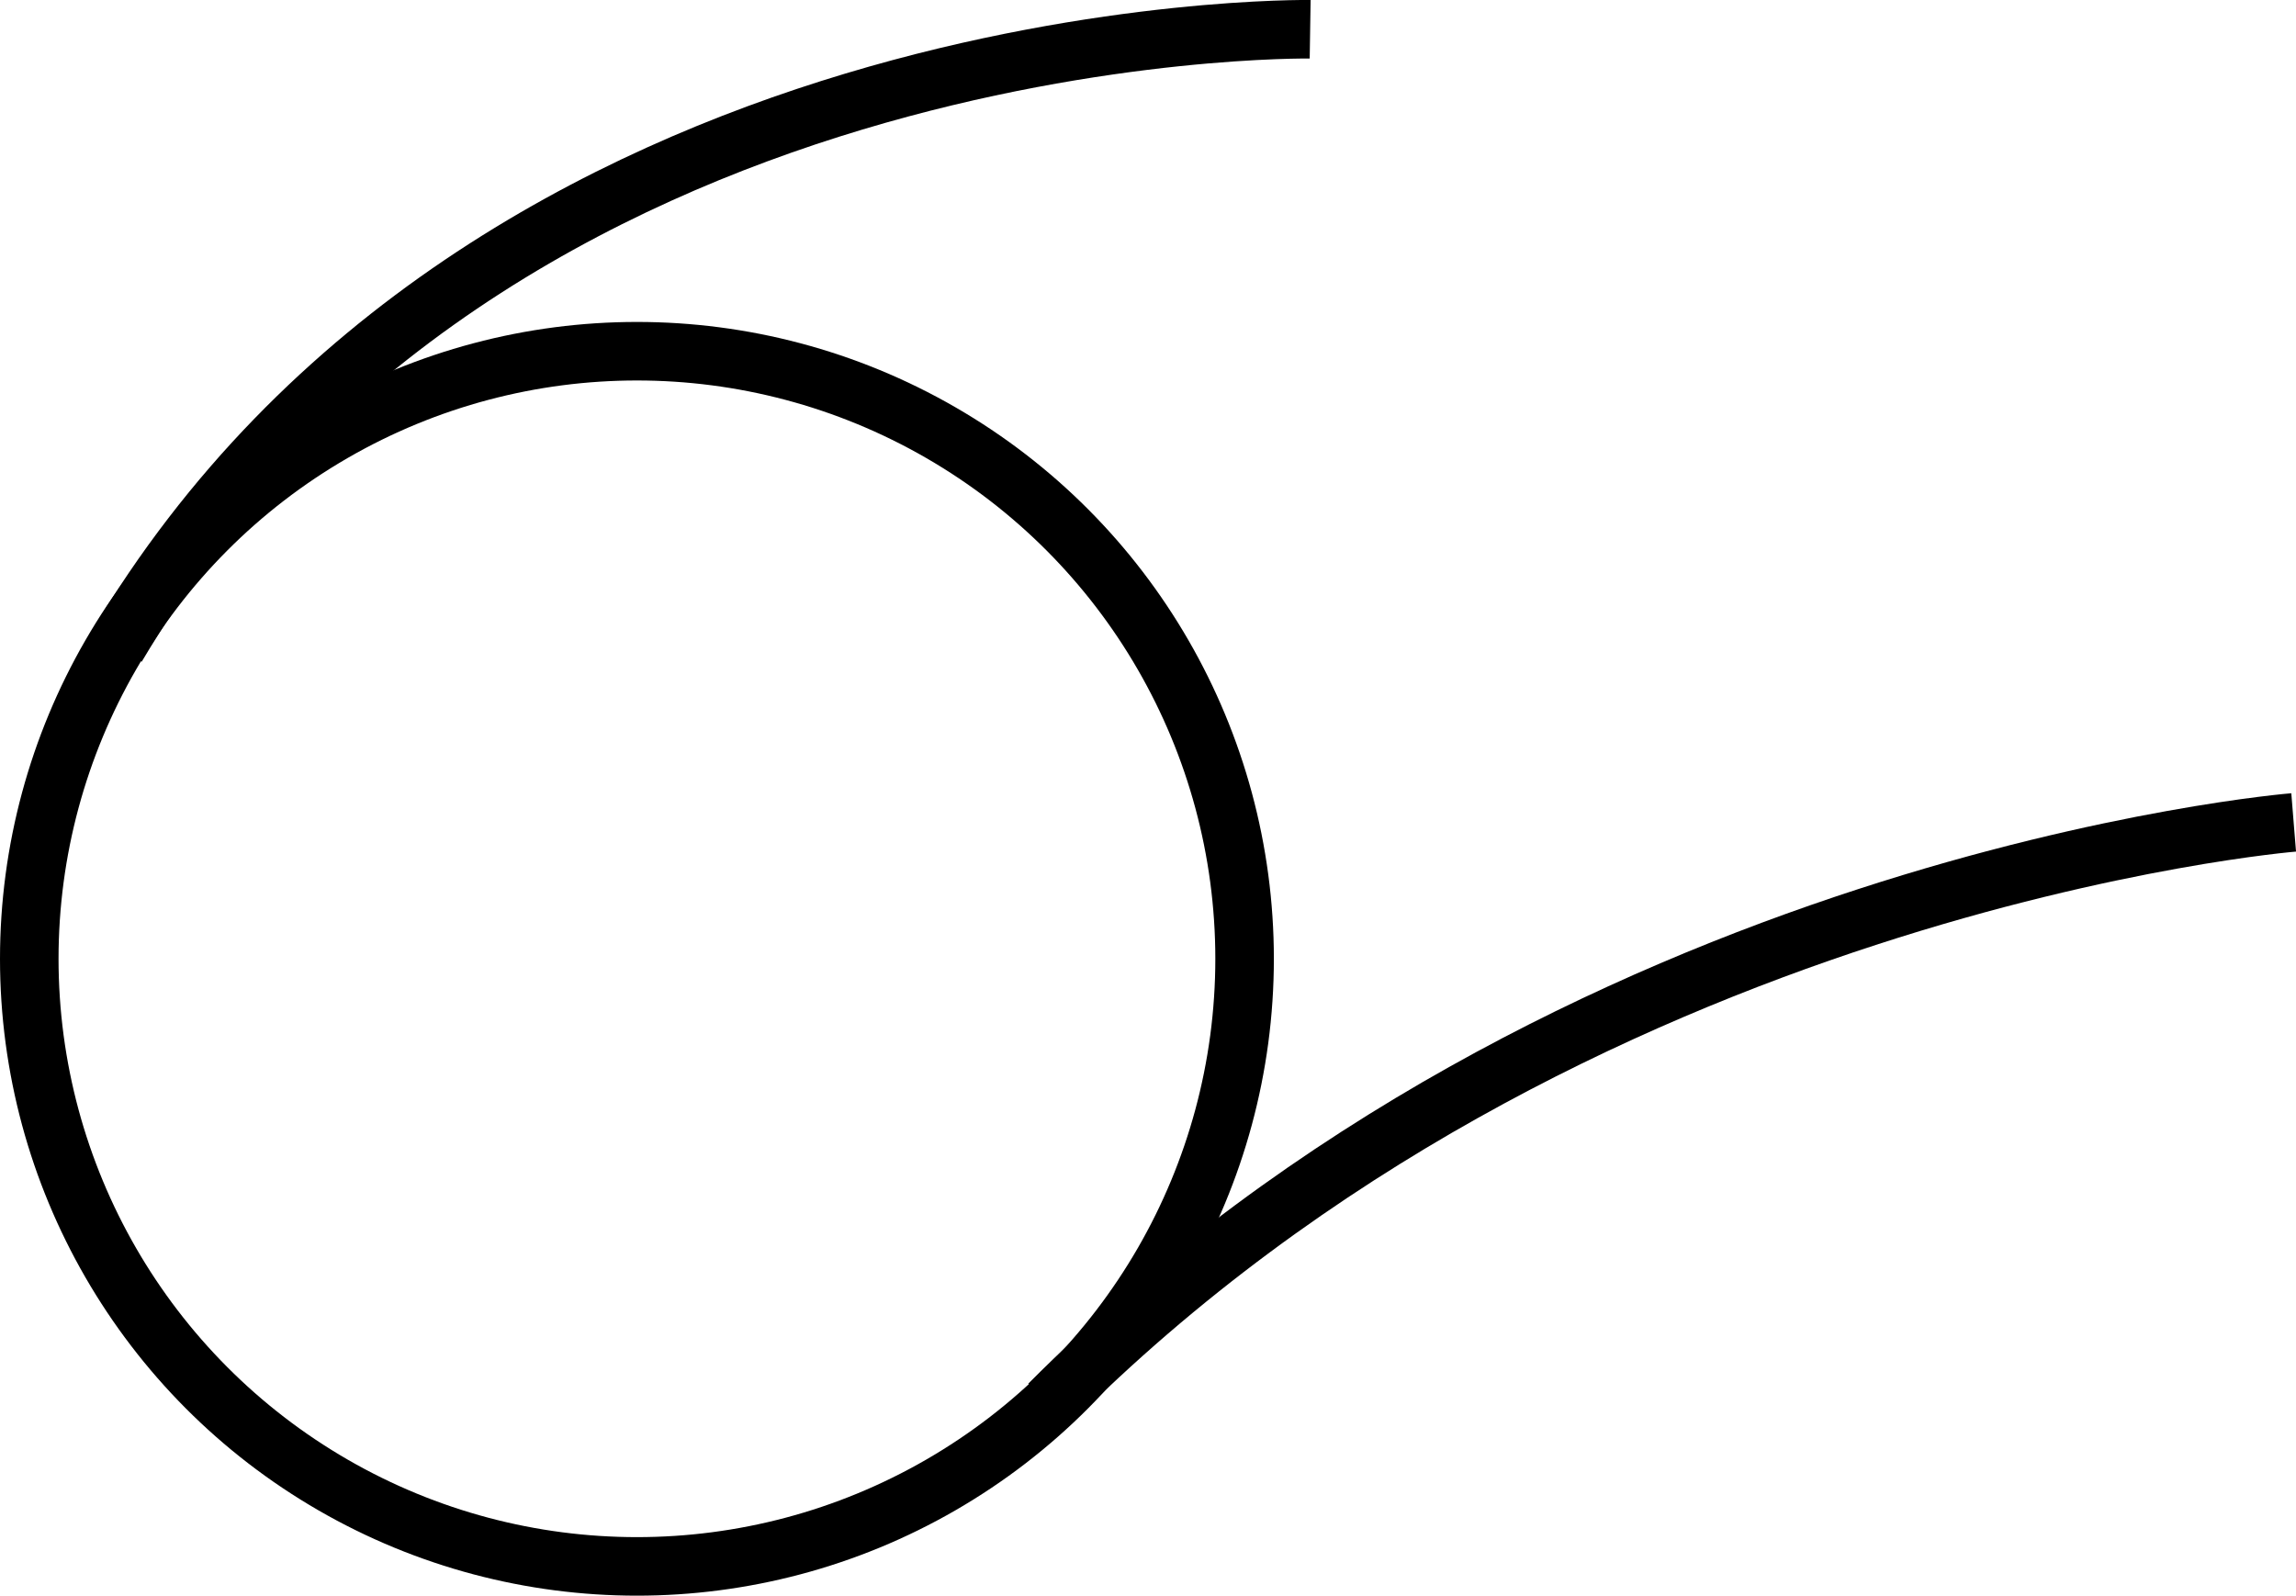 <?xml version="1.0" encoding="UTF-8"?> <svg xmlns="http://www.w3.org/2000/svg" id="Layer_1" data-name="Layer 1" viewBox="0 0 39.22 27.26"><defs><style>.cls-1{fill:none;stroke:#000;stroke-miterlimit:10;}</style></defs><circle class="cls-1" cx="10.88" cy="16.38" r="10.38"></circle><path class="cls-1" d="M259.58,407.18s-12.36,1-21.26,9.94" transform="translate(-220.4 -393.13)"></path><path class="cls-1" d="M242.78,393.63s-14-.22-20.39,10.55" transform="translate(-220.4 -393.13)"></path></svg> 